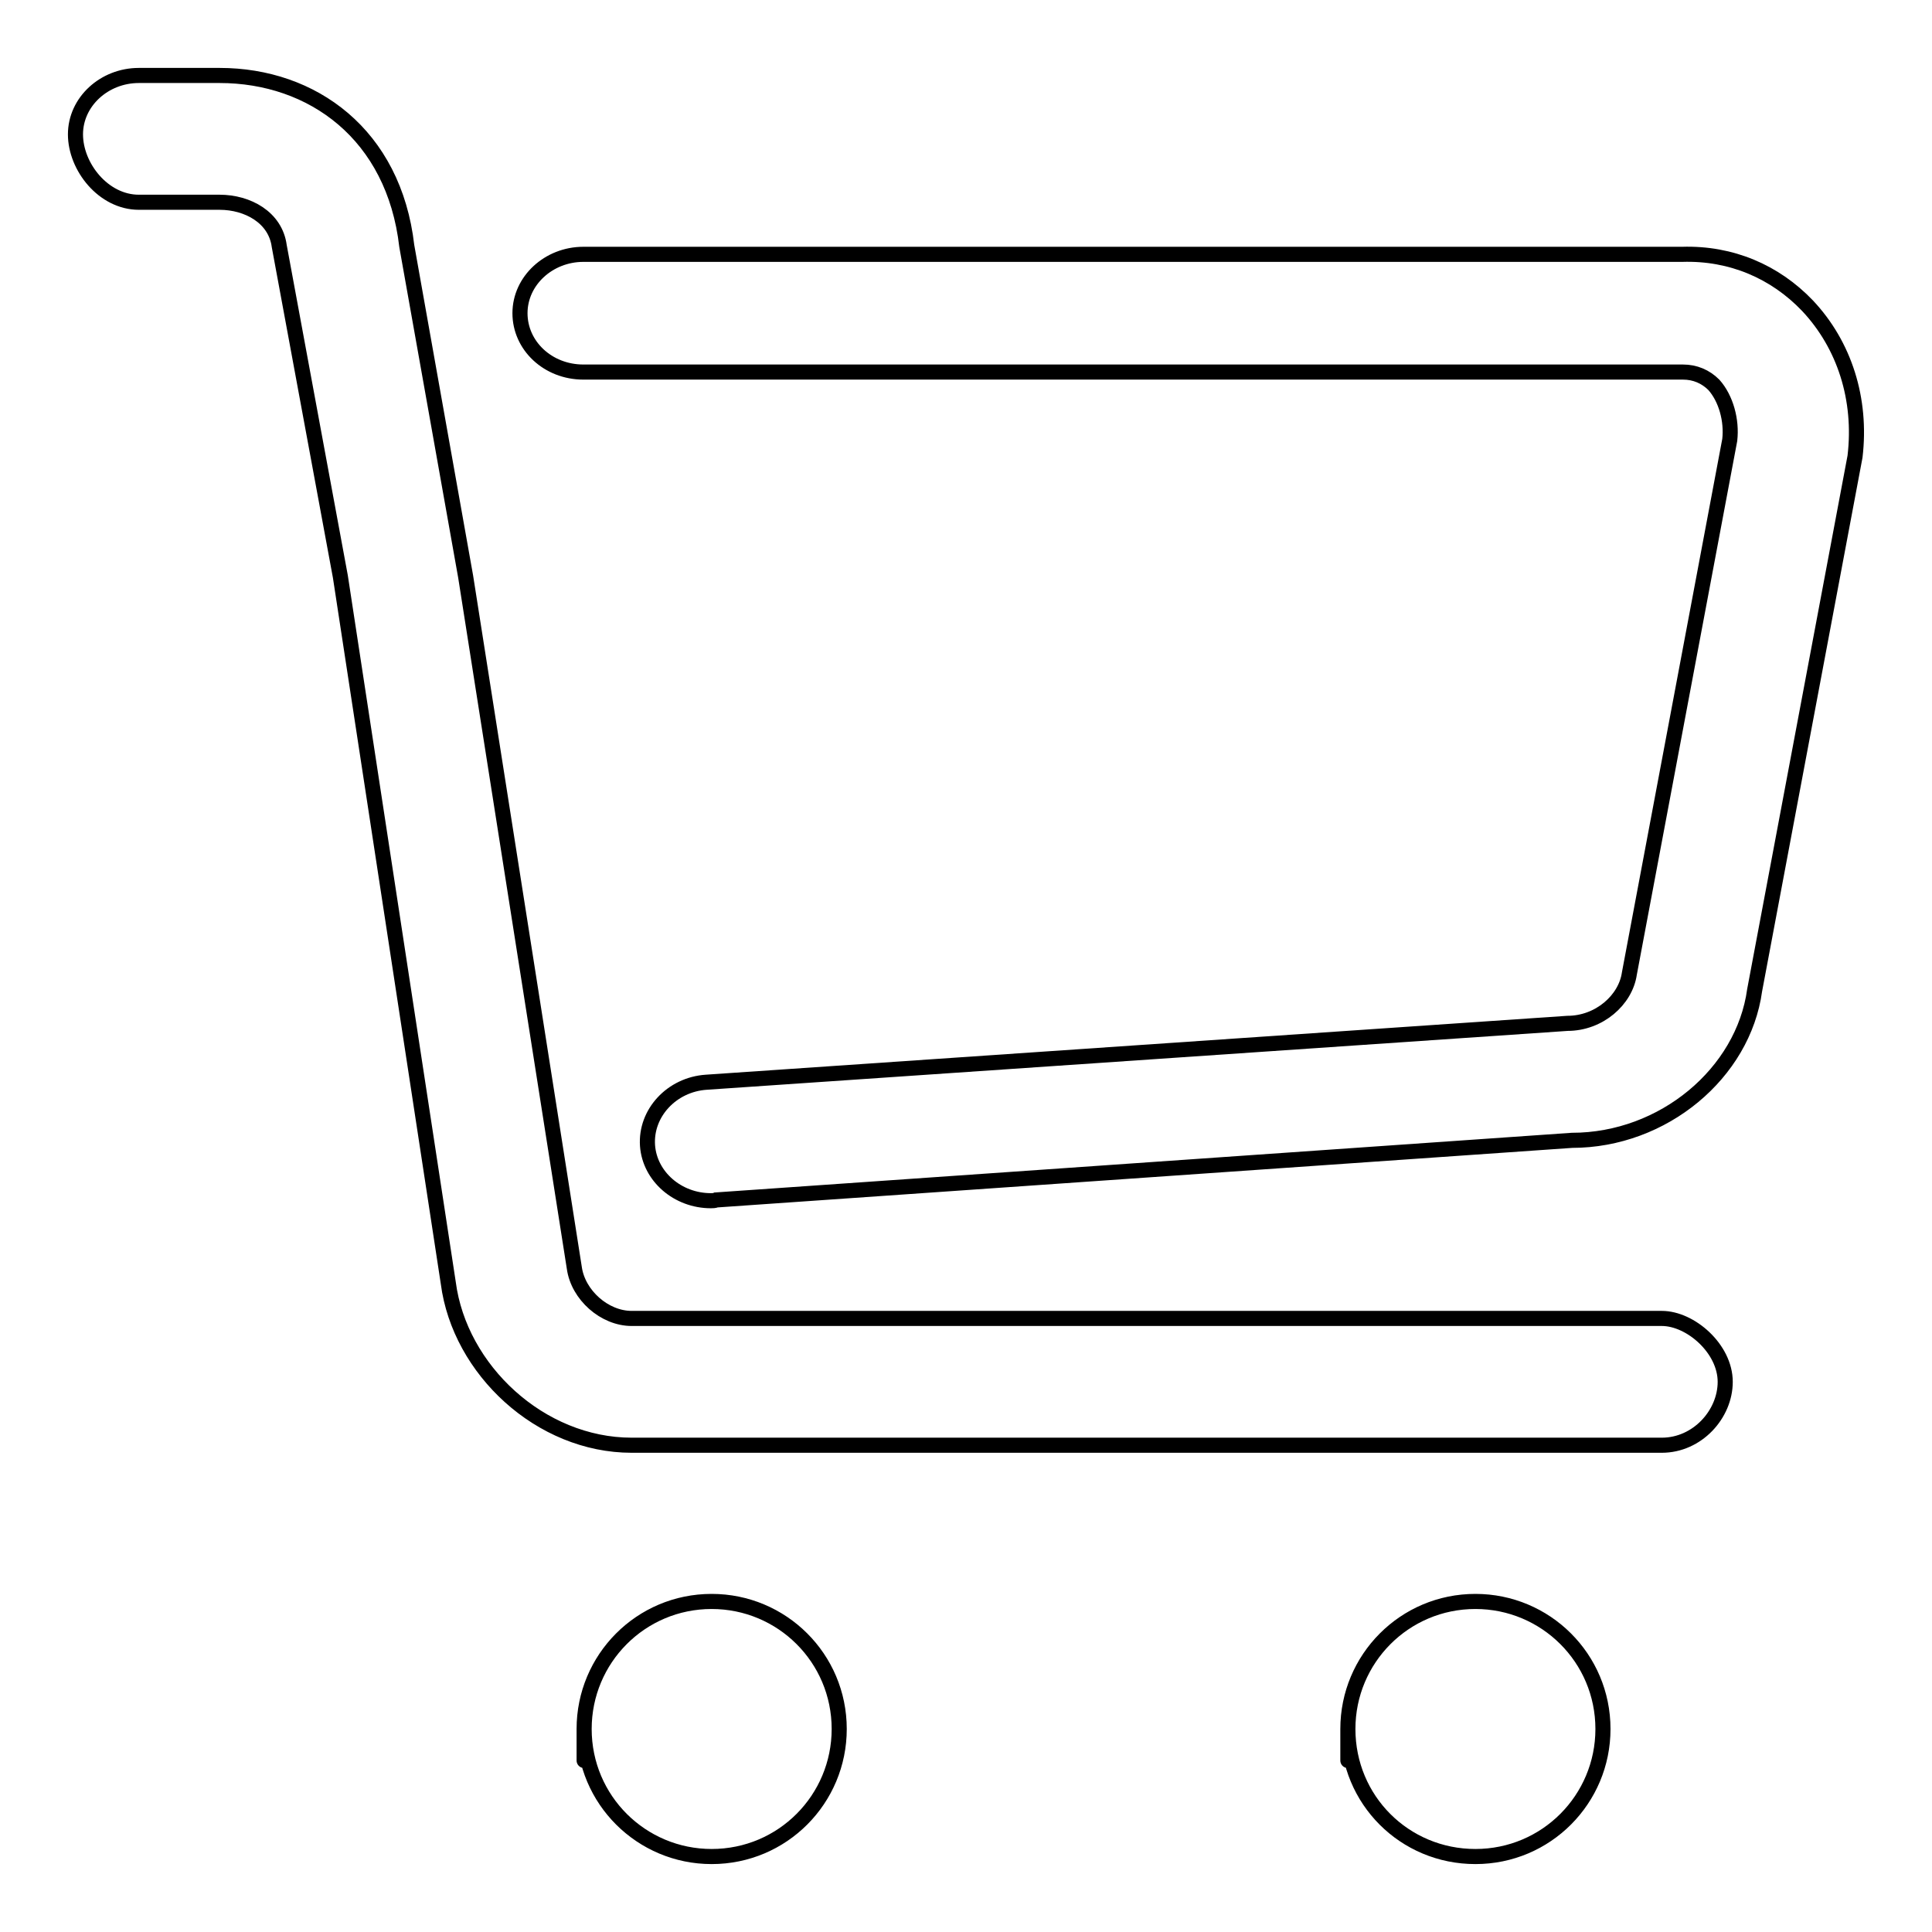 <?xml version="1.0" encoding="utf-8"?>
<!-- Svg Vector Icons : http://www.onlinewebfonts.com/icon -->
<!DOCTYPE svg PUBLIC "-//W3C//DTD SVG 1.1//EN" "http://www.w3.org/Graphics/SVG/1.1/DTD/svg11.dtd">
<svg version="1.1" xmlns="http://www.w3.org/2000/svg" xmlns:xlink="http://www.w3.org/1999/xlink" x="0px" y="0px" viewBox="0 0 256 256" enable-background="new 0 0 256 256" xml:space="preserve">
<g> <path stroke-width="2" fill-opacity="0" stroke="#000000"  d="M239.5,40.5c4.9,5.2,7.2,12.4,6.3,20l-13.3,70.7c-1.5,11-12.1,19.9-24.2,19.9L94.9,159 c-0.2,0.1-0.5,0.1-0.7,0.1c-4.4,0-8.1-3.2-8.4-7.3c-0.3-4.3,3.2-8.1,7.8-8.4l114.1-7.8c4.2,0,7.7-3.1,8.2-6.6l13.3-70.7 c0.3-2.6-0.5-5.5-2.1-7.3c-1.1-1.1-2.5-1.7-4.1-1.7H77.3c-4.7,0-8.4-3.5-8.4-7.8c0-4.3,3.8-7.8,8.4-7.8h145.6 C229.4,33.5,235.2,36,239.5,40.5z M220.2,174.7c3.8,0,8.4,4,8.4,8.4c0,4.3-3.7,8.4-8.4,8.4H83.7c-12.1,0-22.8-10-24.3-21.5 L45.1,76.4L37,32.6c-0.5-3.8-4.2-5.8-7.9-5.8H18.4c-4.7,0-8.4-4.7-8.4-9c0-4.3,3.8-7.8,8.4-7.8h10.7c12.3,0,23.1,7.8,24.8,22.6 l7.8,43.8L76.1,168c0.5,3.6,4,6.7,7.6,6.7H220.2L220.2,174.7z M77.4,229.1C77.4,229.1,77.4,238.5,77.4,229.1 c0-9.3,7.5-16.9,16.9-16.9c9.3,0,16.9,7.5,16.9,16.9c0,9.3-7.5,16.9-16.9,16.9C85,246,77.4,238.5,77.4,229.1z M178.6,229.1 C178.6,229.1,178.6,238.5,178.6,229.1c0-9.3,7.5-16.9,16.9-16.9c9.3,0,16.9,7.5,16.9,16.9c0,9.3-7.5,16.9-16.9,16.9 C186.1,246,178.6,238.5,178.6,229.1z"/></g>
</svg>